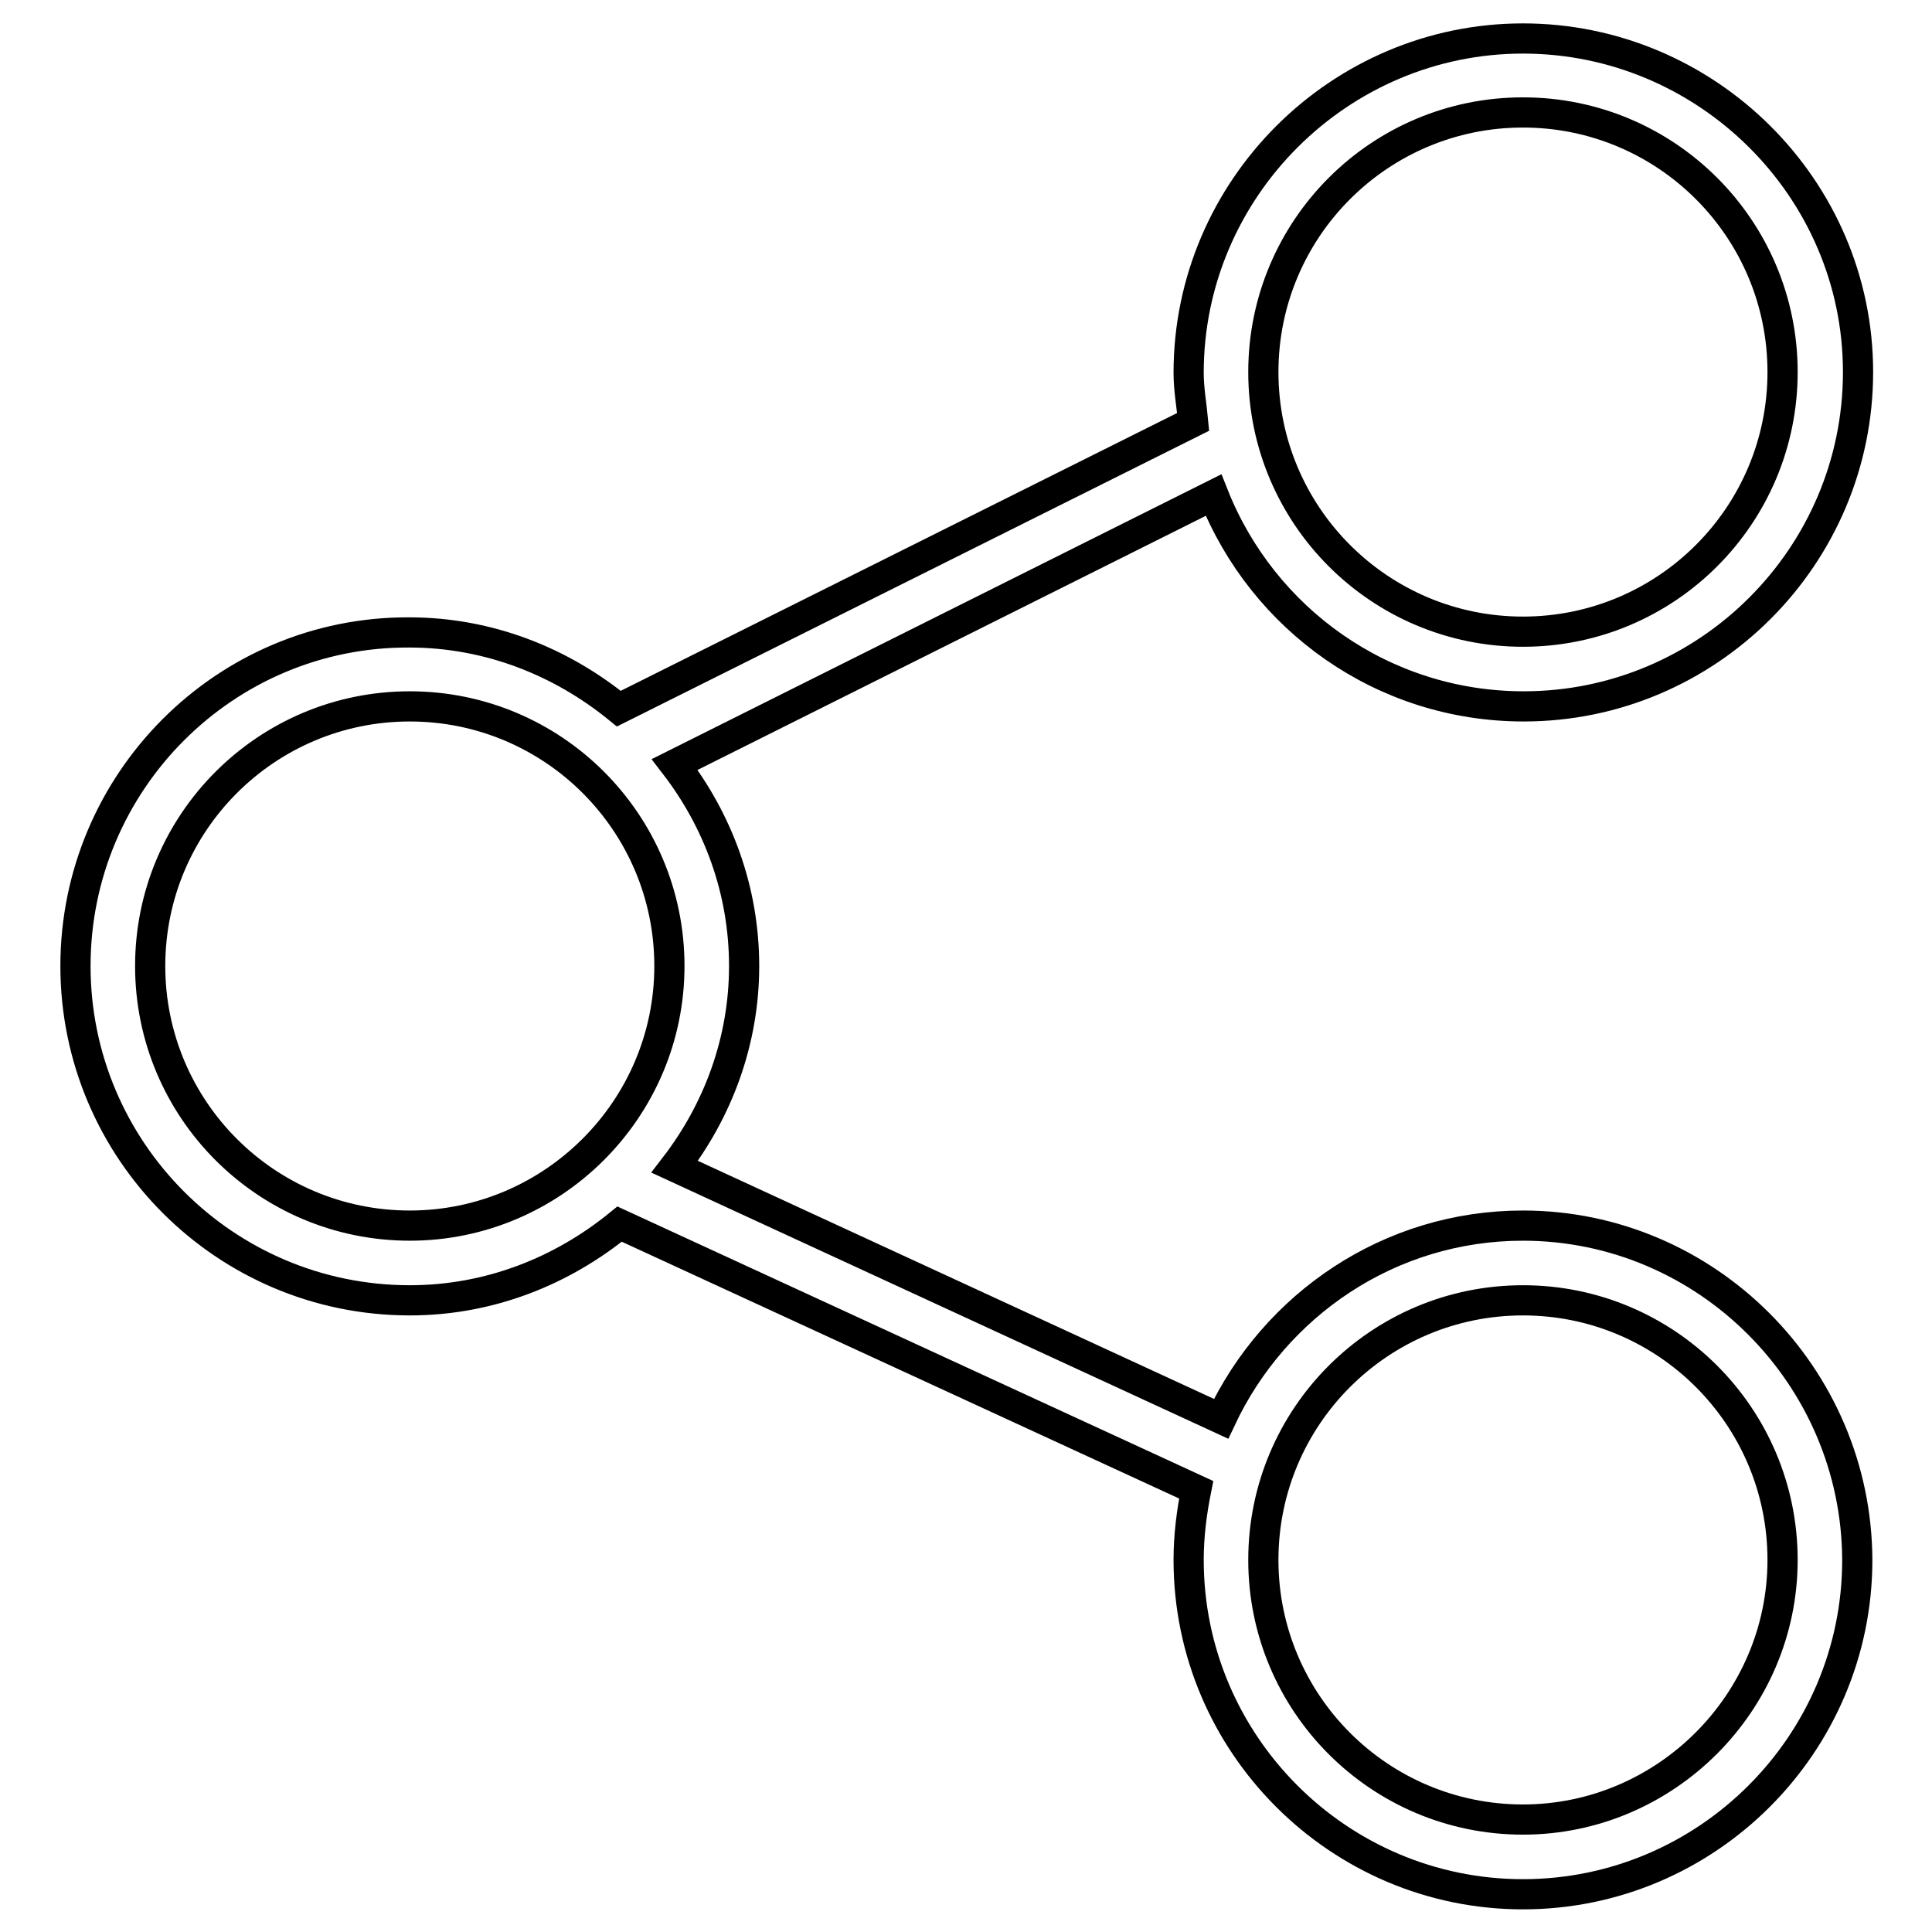 <?xml version="1.0" encoding="utf-8"?>
<!-- Svg Vector Icons : http://www.onlinewebfonts.com/icon -->
<!DOCTYPE svg PUBLIC "-//W3C//DTD SVG 1.1//EN" "http://www.w3.org/Graphics/SVG/1.1/DTD/svg11.dtd">
<svg version="1.1" xmlns="http://www.w3.org/2000/svg" xmlns:xlink="http://www.w3.org/1999/xlink" x="0px" y="0px" viewBox="0 0 256 256" enable-background="new 0 0 256 256" xml:space="preserve">
<g> <path stroke-width="4" fill-opacity="0" stroke="#000000"  d="M201.8,162.4c-17.7,0-32.9,10.5-40,25.6l-72.4-33.4c5.7-7.4,9.2-16.6,9.2-26.6c0-10.1-3.5-19.3-9.2-26.7 l71.4-35.7c6.5,16.4,22.4,28,41.1,28c24.4,0,44.3-19.9,44.3-44.3S226.1,5.1,201.8,5.1s-44.3,19.9-44.3,44.3c0,2.2,0.4,4.3,0.6,6.5 L82,93.9c-7.6-6.2-17.2-10.1-27.8-10.1C29.8,83.7,10,103.6,10,128c0,24.4,19.8,44.3,44.3,44.3c10.6,0,20.2-3.9,27.8-10.1l76.4,35.2 c-0.6,3-1,6.1-1,9.3c0,24.4,19.9,44.3,44.3,44.3s44.3-19.9,44.3-44.3C246,182.3,226.1,162.4,201.8,162.4z M201.8,14.9 c19,0,34.4,15.4,34.4,34.4s-15.4,34.4-34.4,34.4s-34.4-15.4-34.4-34.4S182.8,14.9,201.8,14.9z M54.3,162.4 c-19,0-34.4-15.4-34.4-34.4s15.4-34.4,34.4-34.4S88.7,109,88.7,128S73.2,162.4,54.3,162.4z M201.8,241.1c-19,0-34.4-15.4-34.4-34.4 c0-19,15.4-34.4,34.4-34.4s34.4,15.4,34.4,34.4C236.2,225.6,220.7,241.1,201.8,241.1z"/></g>
</svg>